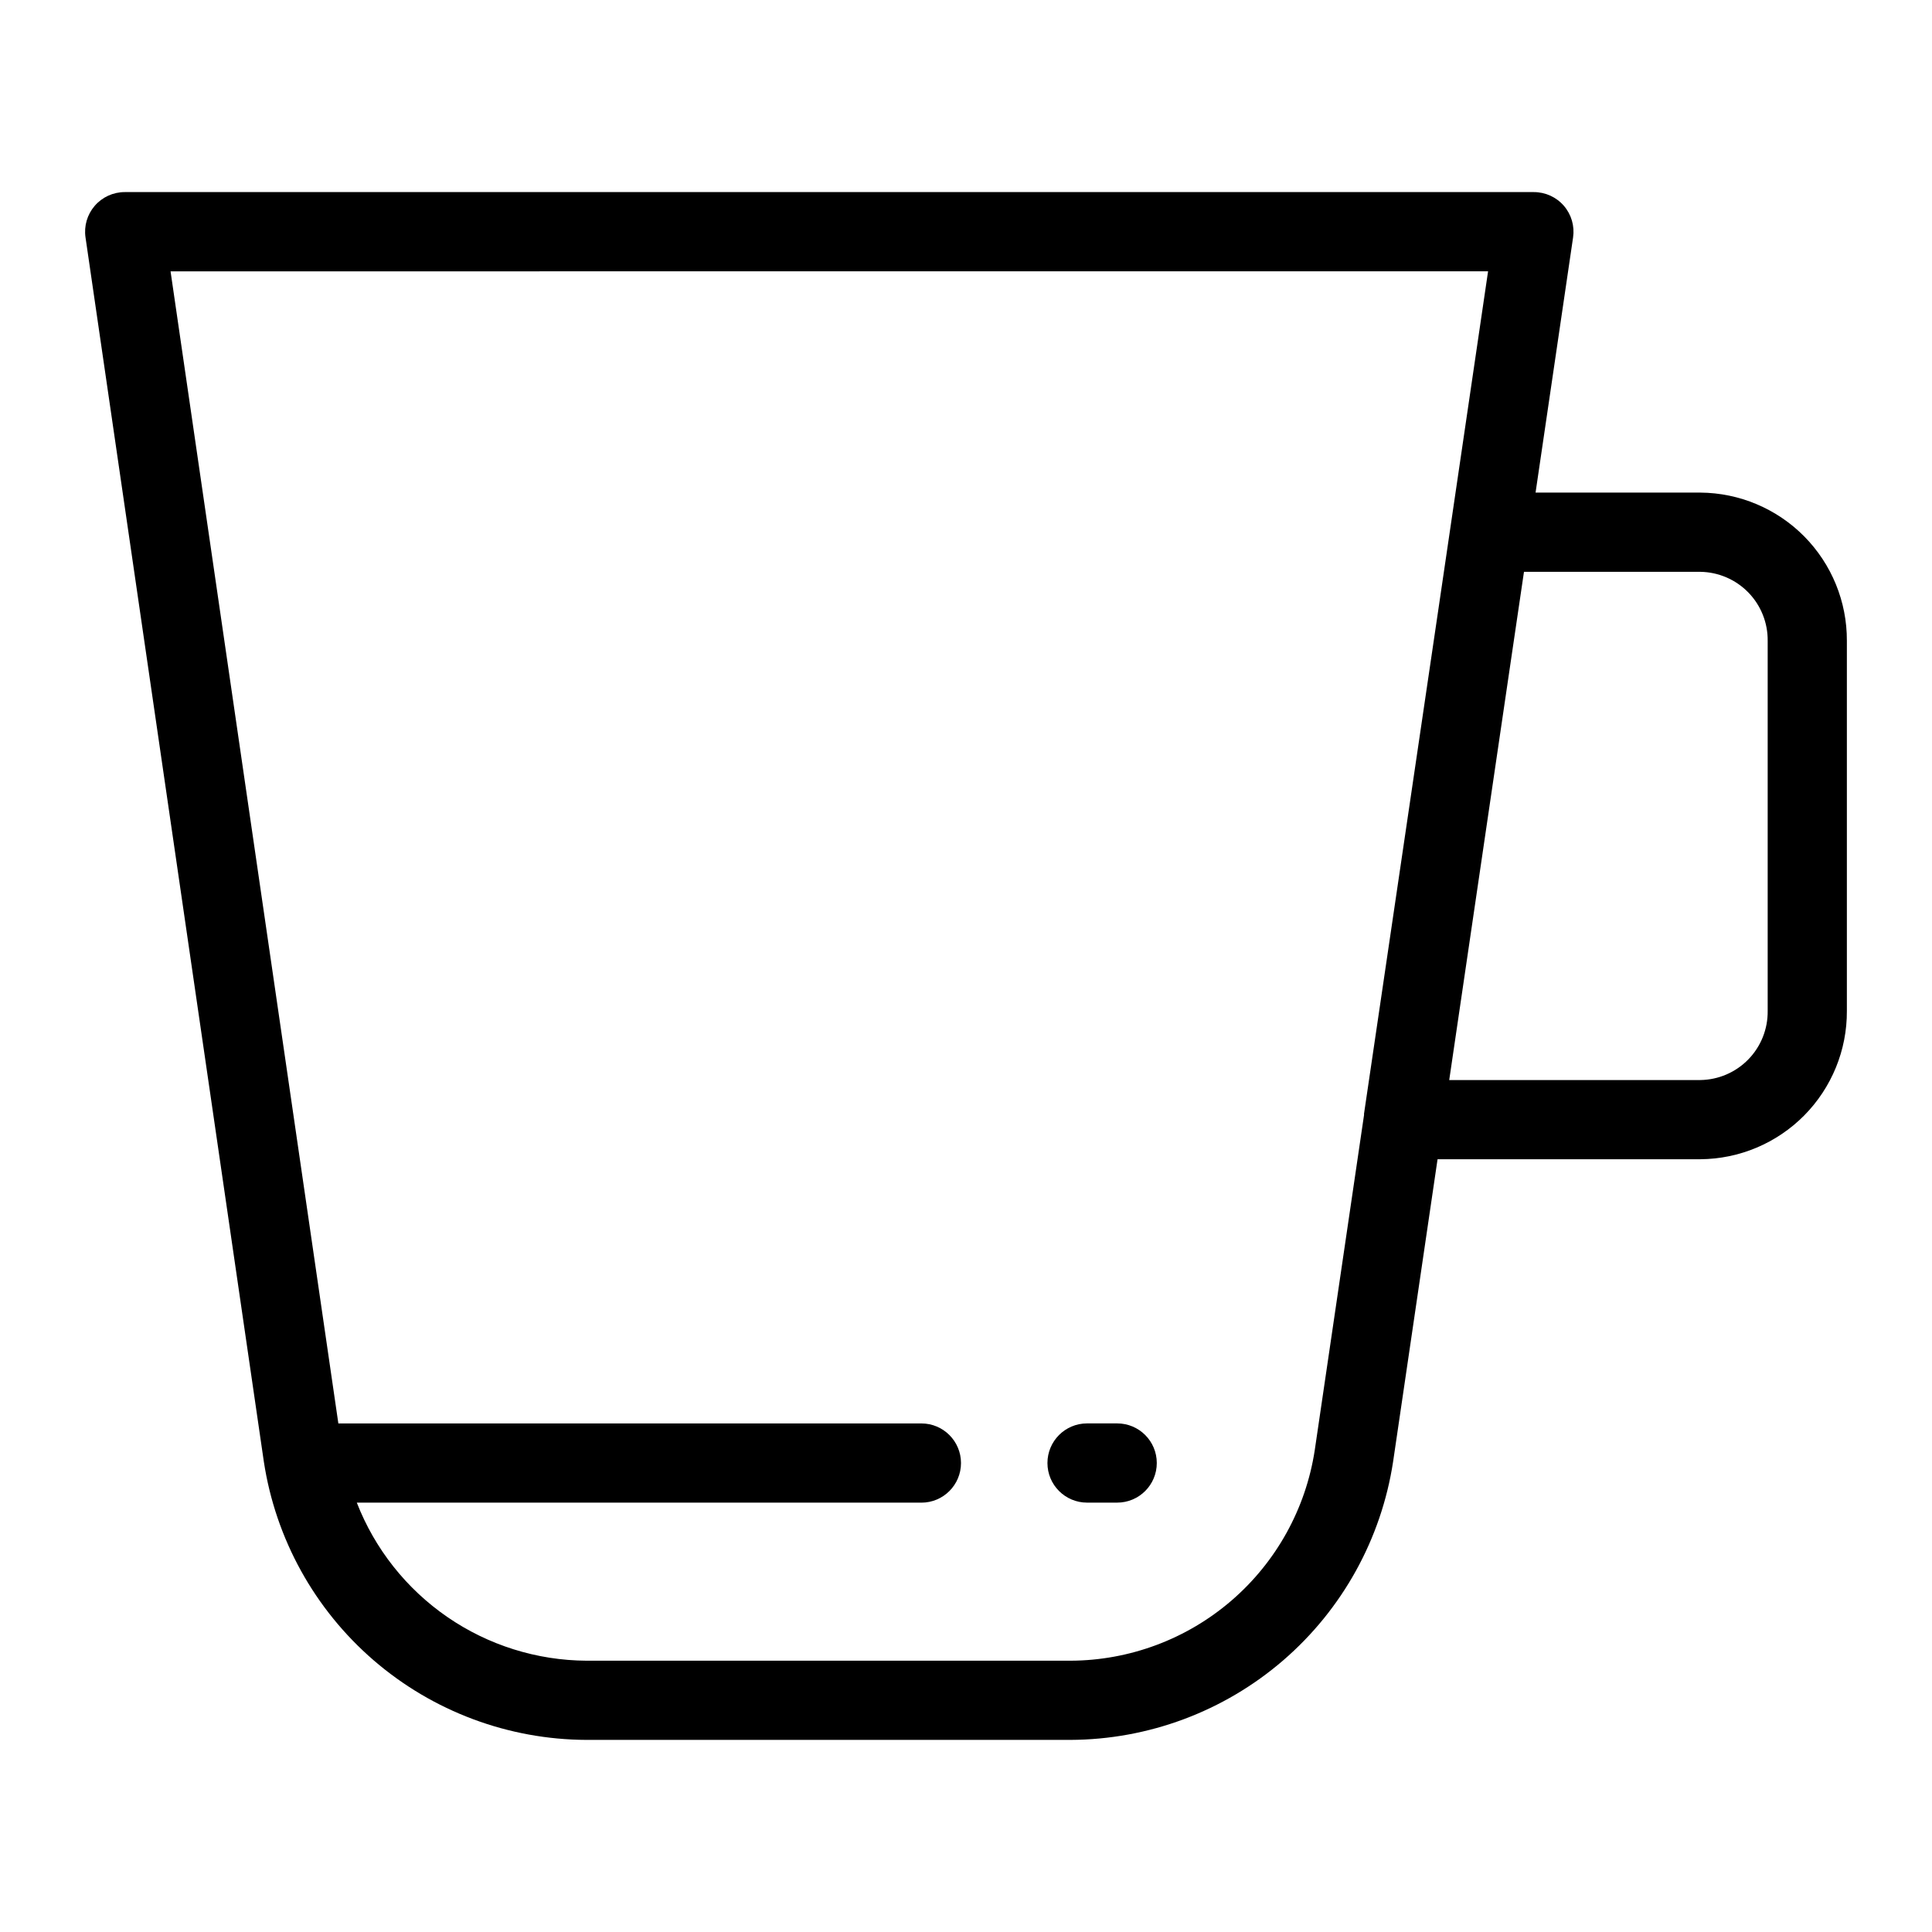 <?xml version="1.0" encoding="UTF-8"?>
<!-- Uploaded to: ICON Repo, www.iconrepo.com, Generator: ICON Repo Mixer Tools -->
<svg fill="#000000" width="800px" height="800px" version="1.1" viewBox="144 144 512 512" xmlns="http://www.w3.org/2000/svg">
 <g>
  <path d="m299.44 605.09h128.23c20.711-0.078 40.711-7.555 56.391-21.078 15.68-13.527 26.012-32.211 29.129-52.684l11.777-80.113 69.625-0.004c10.359-0.07 20.266-4.246 27.551-11.613 7.281-7.367 11.348-17.32 11.297-27.68v-98.082c0.047-10.359-4.016-20.312-11.297-27.68-7.285-7.367-17.191-11.543-27.551-11.613h-43.652l9.941-67.613c0.445-3.019-0.445-6.082-2.438-8.391-1.996-2.309-4.894-3.633-7.945-3.633h-373.45c-3.047 0-5.945 1.324-7.938 3.629-1.996 2.305-2.891 5.363-2.449 8.379l47.254 324.41v-0.004c3.113 20.477 13.445 39.164 29.125 52.691 15.684 13.527 35.684 21.004 56.395 21.078zm248.43-309.55h46.727c4.793 0.066 9.367 2.027 12.715 5.457 3.348 3.434 5.195 8.051 5.141 12.844v98.082c0.055 4.793-1.793 9.414-5.141 12.844-3.348 3.43-7.922 5.394-12.715 5.457h-66.539l16.242-110.46zm-9.516-79.637-13.121 89.25-19.758 134.04c-0.012 0.082 0.027 0.16 0.016 0.242l-13.066 88.855c-2.363 15.496-10.188 29.637-22.062 39.871-11.871 10.234-27.012 15.891-42.688 15.945h-128.23c-13.18-0.074-26.031-4.106-36.887-11.574-10.855-7.473-19.219-18.031-24-30.312h149.62c5.797 0 10.496-4.699 10.496-10.496s-4.699-10.496-10.496-10.496h-154.51l-44.469-305.32z"/>
  <path d="m432.08 542.21h7.984c5.797 0 10.496-4.699 10.496-10.496s-4.699-10.496-10.496-10.496h-7.984c-5.797 0-10.496 4.699-10.496 10.496s4.699 10.496 10.496 10.496z"/>
 </g>
</svg>